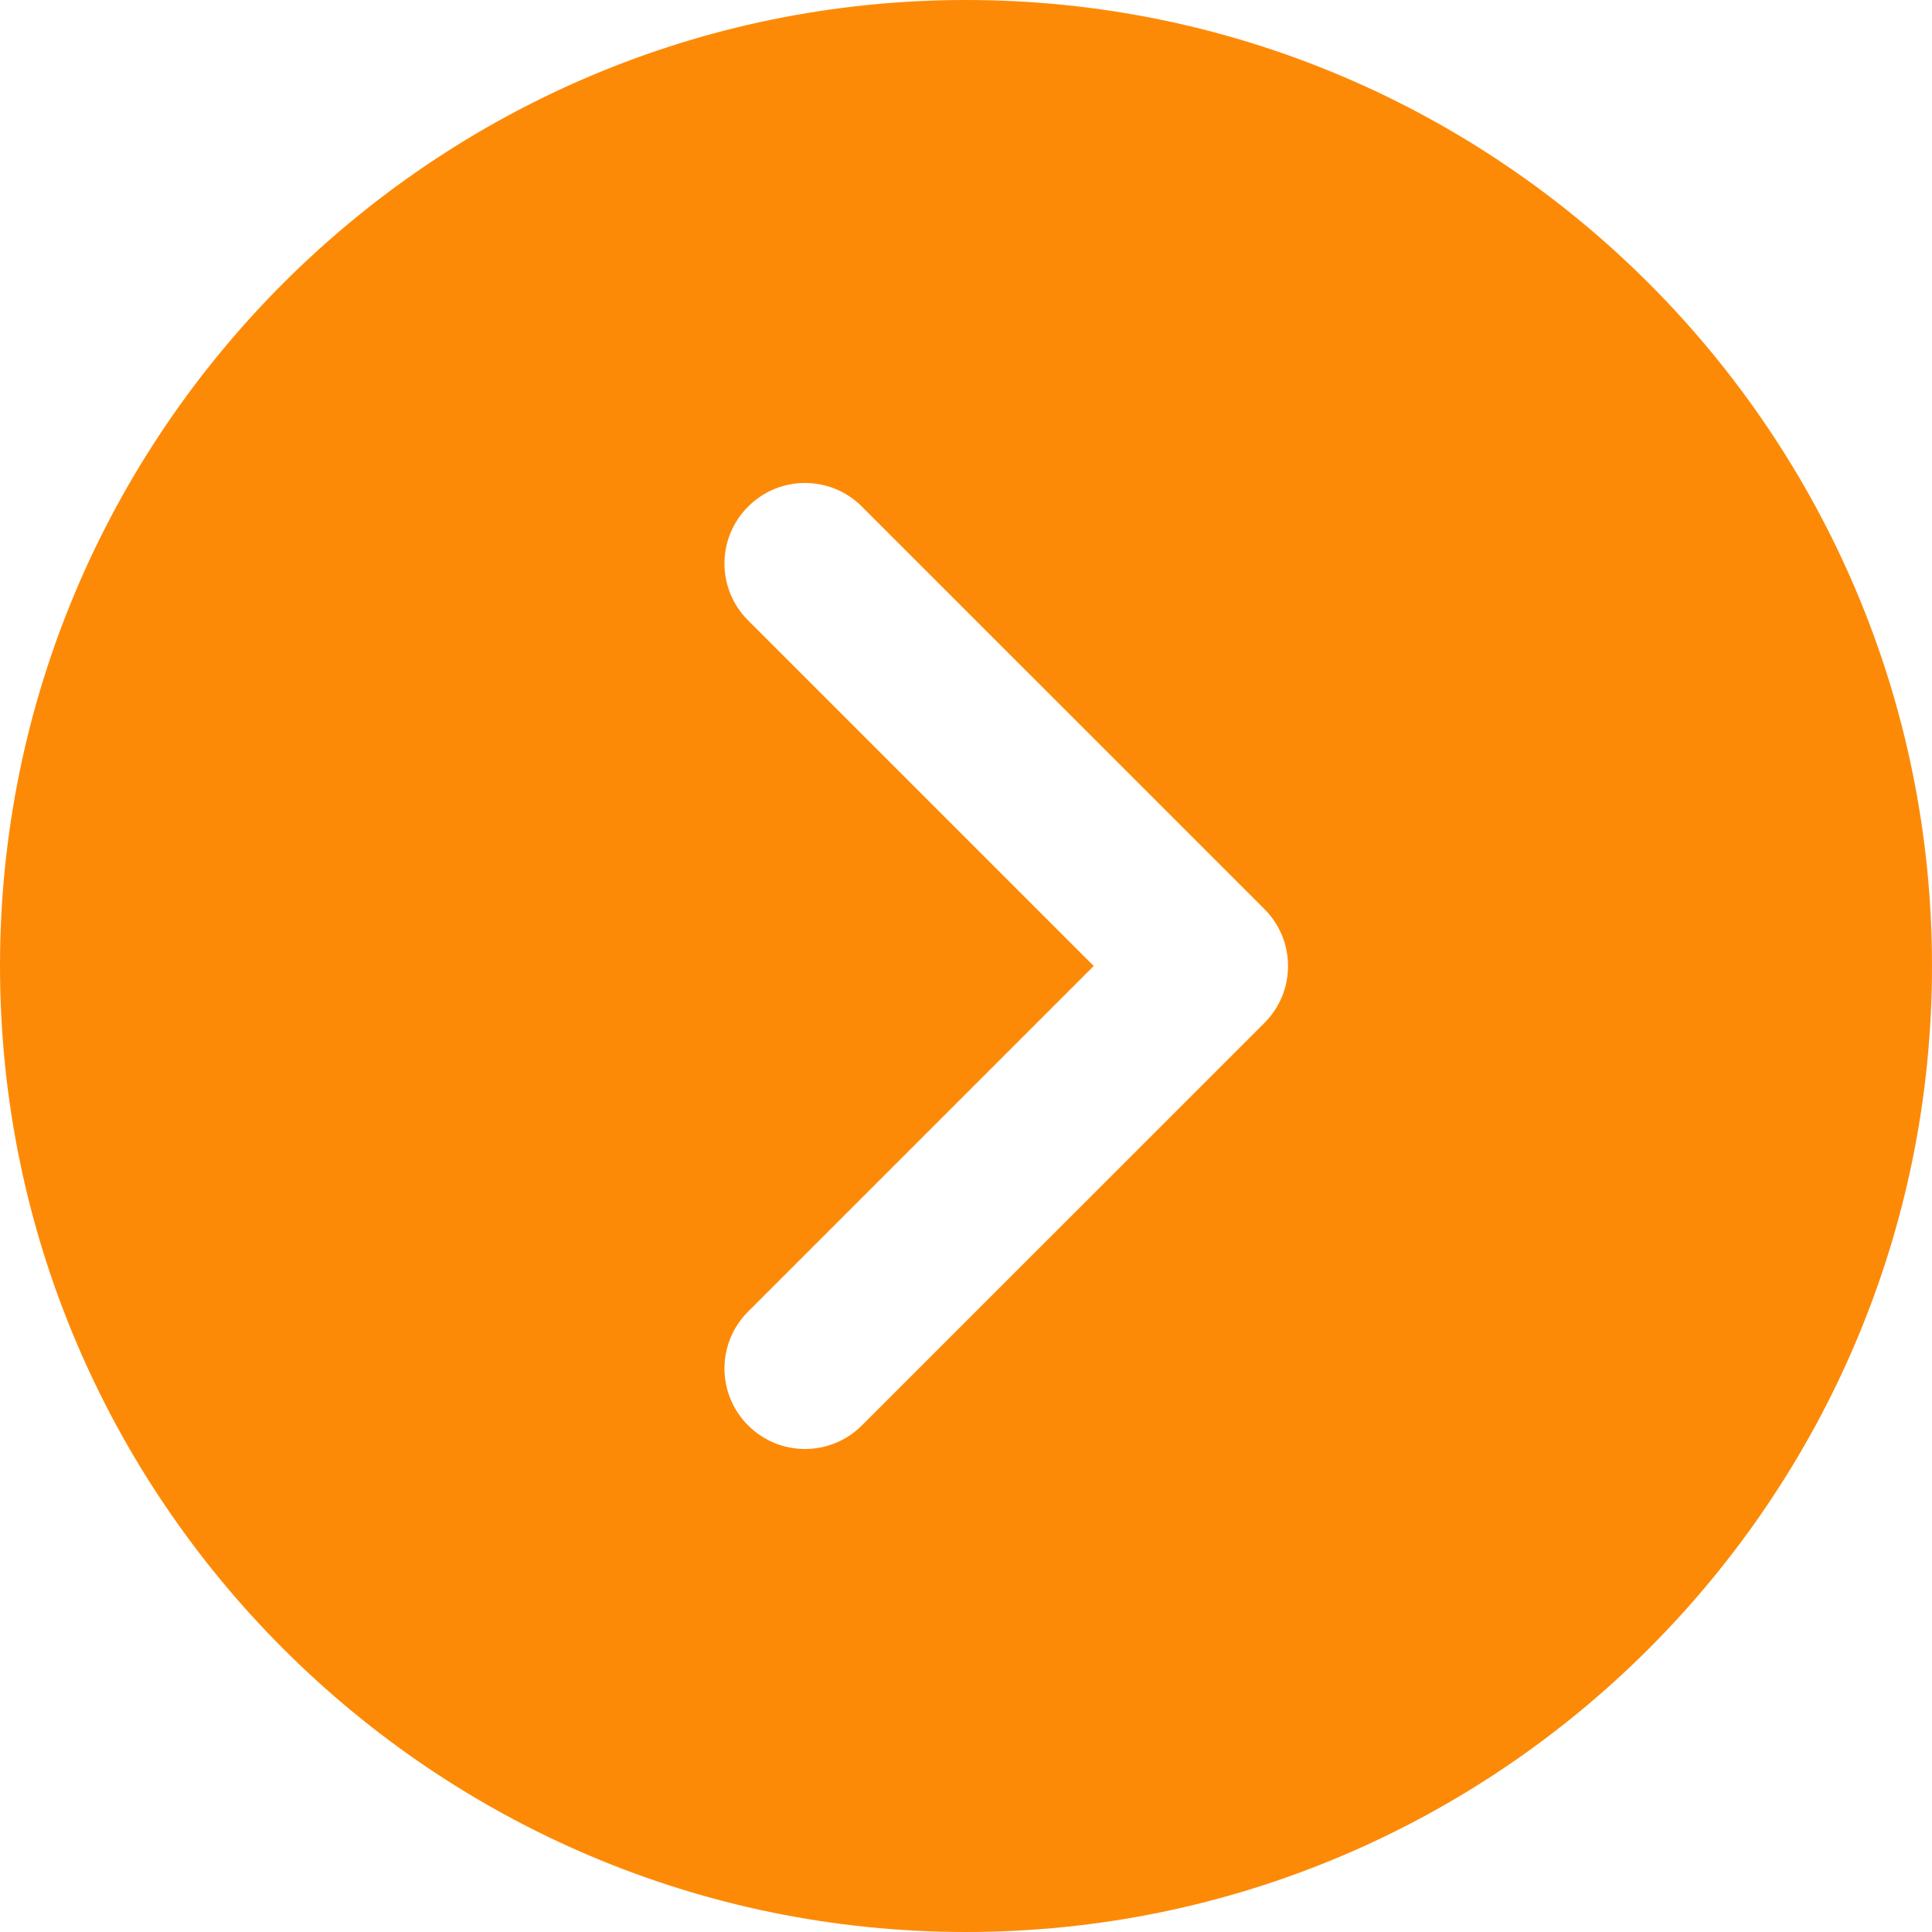 <svg width="32" height="32" viewBox="0 0 32 32" fill="none" xmlns="http://www.w3.org/2000/svg">
<g clip-path="url(#clip0_2995_4215)">
<path d="M16 0C7.177 0 0 7.177 0 16C0 24.823 7.177 32 16 32C24.823 32 32 24.823 32 16C32 7.177 24.823 0 16 0ZM20.943 16.943L14.276 23.609C14.016 23.869 13.675 24 13.333 24C12.992 24 12.651 23.869 12.391 23.609C11.869 23.088 11.869 22.245 12.391 21.724L18.115 16L12.391 10.276C11.869 9.755 11.869 8.912 12.391 8.391C12.912 7.869 13.755 7.869 14.276 8.391L20.943 15.057C21.464 15.579 21.464 16.421 20.943 16.943Z" fill="#FD8A07"/>
</g>
<defs>
<clipPath id="clip0_2995_4215">
<rect width="32" height="32" fill="white"/>
</clipPath>
</defs>
</svg>
